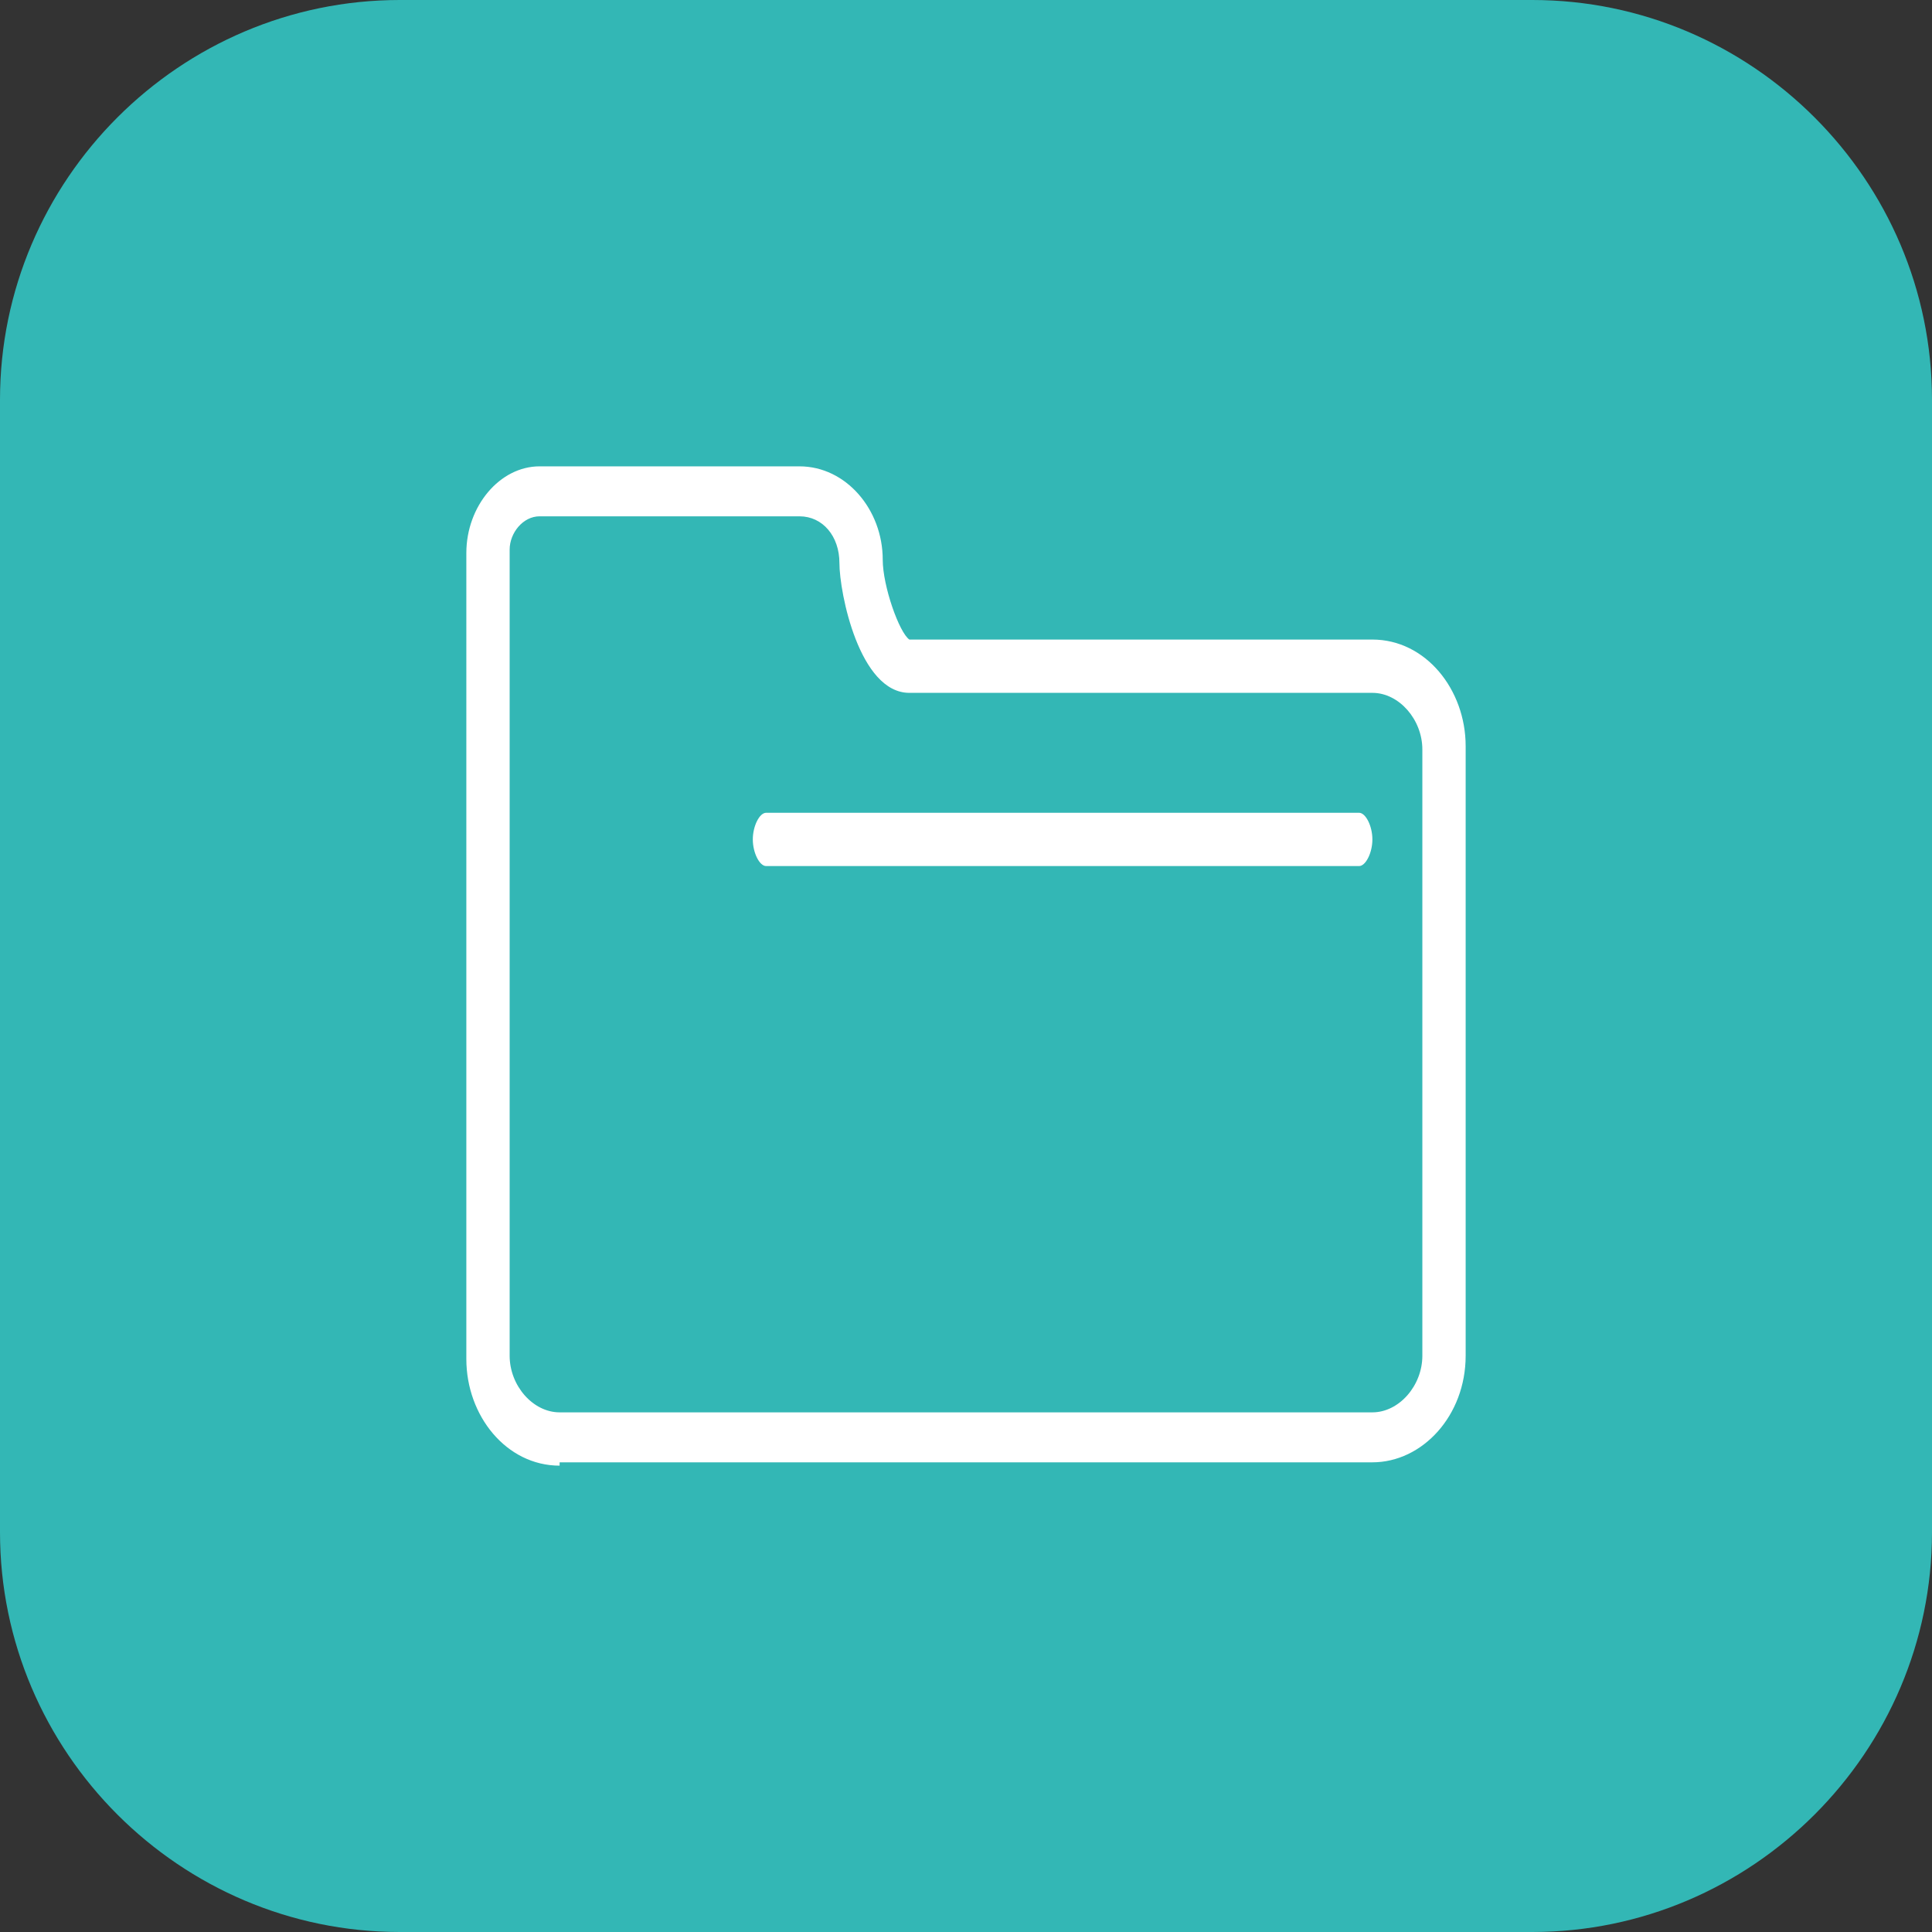 <?xml version="1.0" encoding="utf-8"?>
<!-- Generator: Adobe Illustrator 22.0.0, SVG Export Plug-In . SVG Version: 6.00 Build 0)  -->
<svg version="1.1" id="图层_1" xmlns="http://www.w3.org/2000/svg" xmlns:xlink="http://www.w3.org/1999/xlink" x="0px" y="0px"
	 viewBox="0 0 58 58" style="enable-background:new 0 0 58 58;" xml:space="preserve">
<rect x="0" y="0" width="58" height="58" fill="#333333" stroke="none"/>
<style type="text/css">
	.st0{fill:#33B7B5;}
	.st1{fill:#FFFFFF;}
</style>
<path id="圆角矩形_3_拷贝_5" class="st0" d="M12,0h34c6.6,0,12,5.4,12,12v34c0,6.6-5.4,12-12,12H12C5.4,58,0,52.6,0,46V12
	C0,5.4,5.4,0,12,0z"/>
<path class="st1" d="M16.8,44c-1.6,0-2.8-1.5-2.8-3.2V16.6c0-1.4,1-2.6,2.2-2.6H24c1.4,0,2.5,1.3,2.5,2.8c0,0.8,0.5,2.2,0.8,2.4
	l13.9,0c1.6,0,2.8,1.5,2.8,3.2v18.3c0,1.8-1.3,3.2-2.8,3.2H16.8z M16.2,15.5c-0.5,0-0.9,0.5-0.9,1v24.2c0,0.9,0.7,1.7,1.5,1.7h24.4
	c0.8,0,1.5-0.8,1.5-1.7V22.5c0-0.9-0.7-1.7-1.5-1.7H27.3c-1.5,0-2.1-3-2.1-3.9c0-0.8-0.5-1.4-1.2-1.4H16.2z M23,26
	c-0.2,0-0.4-0.4-0.4-0.8c0-0.4,0.2-0.8,0.4-0.8h17.8c0.2,0,0.4,0.4,0.4,0.8c0,0.4-0.2,0.8-0.4,0.8H23z"/>
</svg>
